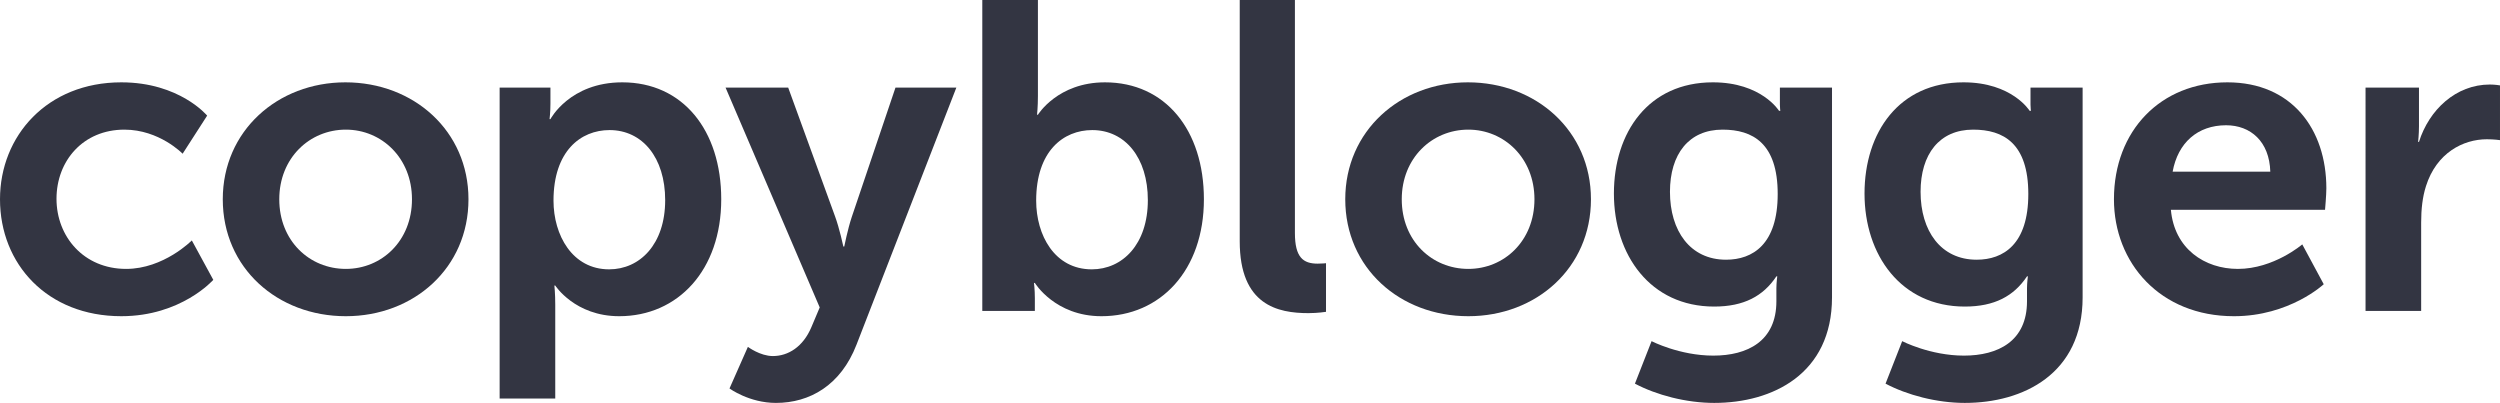 <?xml version="1.0" encoding="utf-8"?>
<!-- Generator: Adobe Illustrator 23.0.3, SVG Export Plug-In . SVG Version: 6.00 Build 0)  -->
<svg version="1.1" id="layer" xmlns="http://www.w3.org/2000/svg" xmlns:xlink="http://www.w3.org/1999/xlink" x="0px" y="0px"
	 viewBox="0 0 800 128.934" enable-background="new 0 0 800 128.934" xml:space="preserve">
<g>
	<path fill="#333542" d="M38.82,26.347c18.639,0,27.469,10.651,27.469,10.651l-7.848,12.193c0,0-7.428-7.708-18.639-7.708
		c-13.174,0-21.723,9.95-21.723,22.143c0,12.052,8.689,22.423,22.283,22.423c12.053,0,21.022-9.11,21.022-9.11l6.867,12.613
		c0,0-10.231,11.632-29.431,11.632C15.136,101.185,0,84.507,0,63.766C0,43.445,15.136,26.347,38.82,26.347z"/>
	<path fill="#333542" d="M110.53,26.347c21.863,0,39.381,15.556,39.381,37.419c0,22.003-17.518,37.419-39.241,37.419
		c-21.863,0-39.381-15.416-39.381-37.419C71.29,41.903,88.808,26.347,110.53,26.347z M110.67,86.049
		c11.492,0,21.162-8.969,21.162-22.283c0-13.174-9.67-22.284-21.162-22.284c-11.632,0-21.302,9.11-21.302,22.284
		C89.368,77.08,99.038,86.049,110.67,86.049z"/>
	<path fill="#333542" d="M159.882,28.029h16.257v5.186c0,2.663-0.28,4.905-0.28,4.905h0.28c0,0,6.166-11.772,22.984-11.772
		c19.34,0,31.673,15.276,31.673,37.419c0,22.703-13.874,37.419-32.654,37.419c-14.155,0-20.461-9.81-20.461-9.81h-0.28
		c0,0,0.28,2.523,0.28,6.166v29.991h-17.799V28.029z M194.919,86.19c9.81,0,17.939-7.989,17.939-22.143
		c0-13.594-7.288-22.423-17.799-22.423c-9.249,0-17.939,6.727-17.939,22.564C177.12,75.258,183.146,86.19,194.919,86.19z"/>
	<path fill="#333542" d="M239.326,110.995c0,0,3.924,2.943,7.988,2.943c4.905,0,9.67-2.943,12.333-9.25l2.663-6.306l-30.131-70.354
		h20.041l14.995,41.203c1.402,3.784,2.663,9.67,2.663,9.67h0.281c0,0,1.121-5.606,2.382-9.39l14.015-41.483h19.48l-31.953,82.266
		c-5.045,13.034-14.996,18.639-25.787,18.639c-8.549,0-14.855-4.624-14.855-4.624L239.326,110.995z"/>
	<path fill="#333542" d="M314.336,0h17.798v30.692c0,3.504-0.28,6.027-0.28,6.027h0.28c0,0,6.307-10.371,21.443-10.371
		c19.34,0,31.673,15.276,31.673,37.419c0,22.703-13.874,37.419-32.794,37.419c-14.855,0-21.302-10.651-21.302-10.651h-0.281
		c0,0,0.281,2.102,0.281,4.905v4.064h-16.818V0z M349.373,86.19c9.81,0,17.939-7.989,17.939-22.143
		c0-13.594-7.288-22.423-17.798-22.423c-9.25,0-17.939,6.727-17.939,22.564C331.575,75.258,337.461,86.19,349.373,86.19z"/>
	<path fill="#333542" d="M396.713,0h17.659v74.558c0,7.848,2.663,9.81,7.288,9.81c1.402,0,2.663-0.14,2.663-0.14v15.556
		c0,0-2.663,0.42-5.606,0.42c-9.81,0-22.003-2.522-22.003-22.983V0H396.713z"/>
	<path fill="#333542" d="M469.724,26.347c21.863,0,39.381,15.556,39.381,37.419c0,22.003-17.518,37.419-39.241,37.419
		c-21.863,0-39.381-15.416-39.381-37.419C430.483,41.903,448.002,26.347,469.724,26.347z M469.864,86.049
		c11.492,0,21.162-8.969,21.162-22.283c0-13.174-9.67-22.284-21.162-22.284c-11.632,0-21.302,9.11-21.302,22.284
		C448.562,77.08,458.232,86.049,469.864,86.049z"/>
	<path fill="#333542" d="M548.262,113.798c10.931,0,20.181-4.625,20.181-17.378v-4.205c0-1.682,0.28-3.784,0.28-3.784h-0.28
		c-4.205,6.307-10.371,9.67-19.901,9.67c-20.461,0-32.093-16.537-32.093-36.157c0-19.621,11.071-35.597,31.673-35.597
		c15.556,0,21.162,9.11,21.162,9.11h0.42c0,0-0.14-0.841-0.14-1.962v-5.466h16.677v67.13c0,24.525-19.06,33.775-37.699,33.775
		c-8.969,0-18.499-2.522-25.366-6.166l5.325-13.594C528.502,109.173,537.471,113.798,548.262,113.798z M568.864,62.084
		c0-16.256-7.988-20.601-17.659-20.601c-10.791,0-16.817,7.848-16.817,19.901c0,12.473,6.446,21.723,17.939,21.723
		C560.875,83.107,568.864,78.201,568.864,62.084z"/>
	<path fill="#333542" d="M628.459,113.798c10.931,0,20.181-4.625,20.181-17.378v-4.205c0-1.682,0.28-3.784,0.28-3.784h-0.28
		c-4.205,6.307-10.371,9.67-19.901,9.67c-20.461,0-32.093-16.537-32.093-36.157c0-19.621,11.071-35.597,31.673-35.597
		c15.556,0,21.162,9.11,21.162,9.11h0.42c0,0-0.14-0.841-0.14-1.962v-5.466h16.677v67.13c0,24.525-19.06,33.775-37.699,33.775
		c-8.969,0-18.499-2.522-25.366-6.166l5.325-13.594C608.698,109.173,617.667,113.798,628.459,113.798z M649.06,62.084
		c0-16.256-7.988-20.601-17.659-20.601c-10.791,0-16.817,7.848-16.817,19.901c0,12.473,6.446,21.723,17.939,21.723
		C641.072,83.107,649.06,78.201,649.06,62.084z"/>
	<path fill="#333542" d="M712.761,26.347c20.601,0,31.673,14.996,31.673,33.915c0,2.103-0.42,6.867-0.42,6.867h-49.331
		c1.121,12.473,10.791,18.92,21.442,18.92c11.492,0,20.601-7.848,20.601-7.848l6.867,12.753c0,0-10.932,10.231-28.73,10.231
		c-23.685,0-38.4-17.098-38.4-37.419C676.463,41.763,691.459,26.347,712.761,26.347z M726.496,54.937
		c-0.281-9.67-6.307-14.855-14.155-14.855c-9.109,0-15.416,5.606-17.097,14.855H726.496z"/>
	<path fill="#333542" d="M756.975,28.029h17.098v12.333c0,2.663-0.28,5.045-0.28,5.045h0.28
		c3.223-10.231,11.772-18.359,22.703-18.359c1.682,0,3.223,0.28,3.223,0.28v17.518c0,0-1.822-0.28-4.204-0.28
		c-7.568,0-16.117,4.344-19.48,14.995c-1.121,3.504-1.542,7.428-1.542,11.632v28.309h-17.798L756.975,28.029L756.975,28.029z"/>
</g>
</svg>
